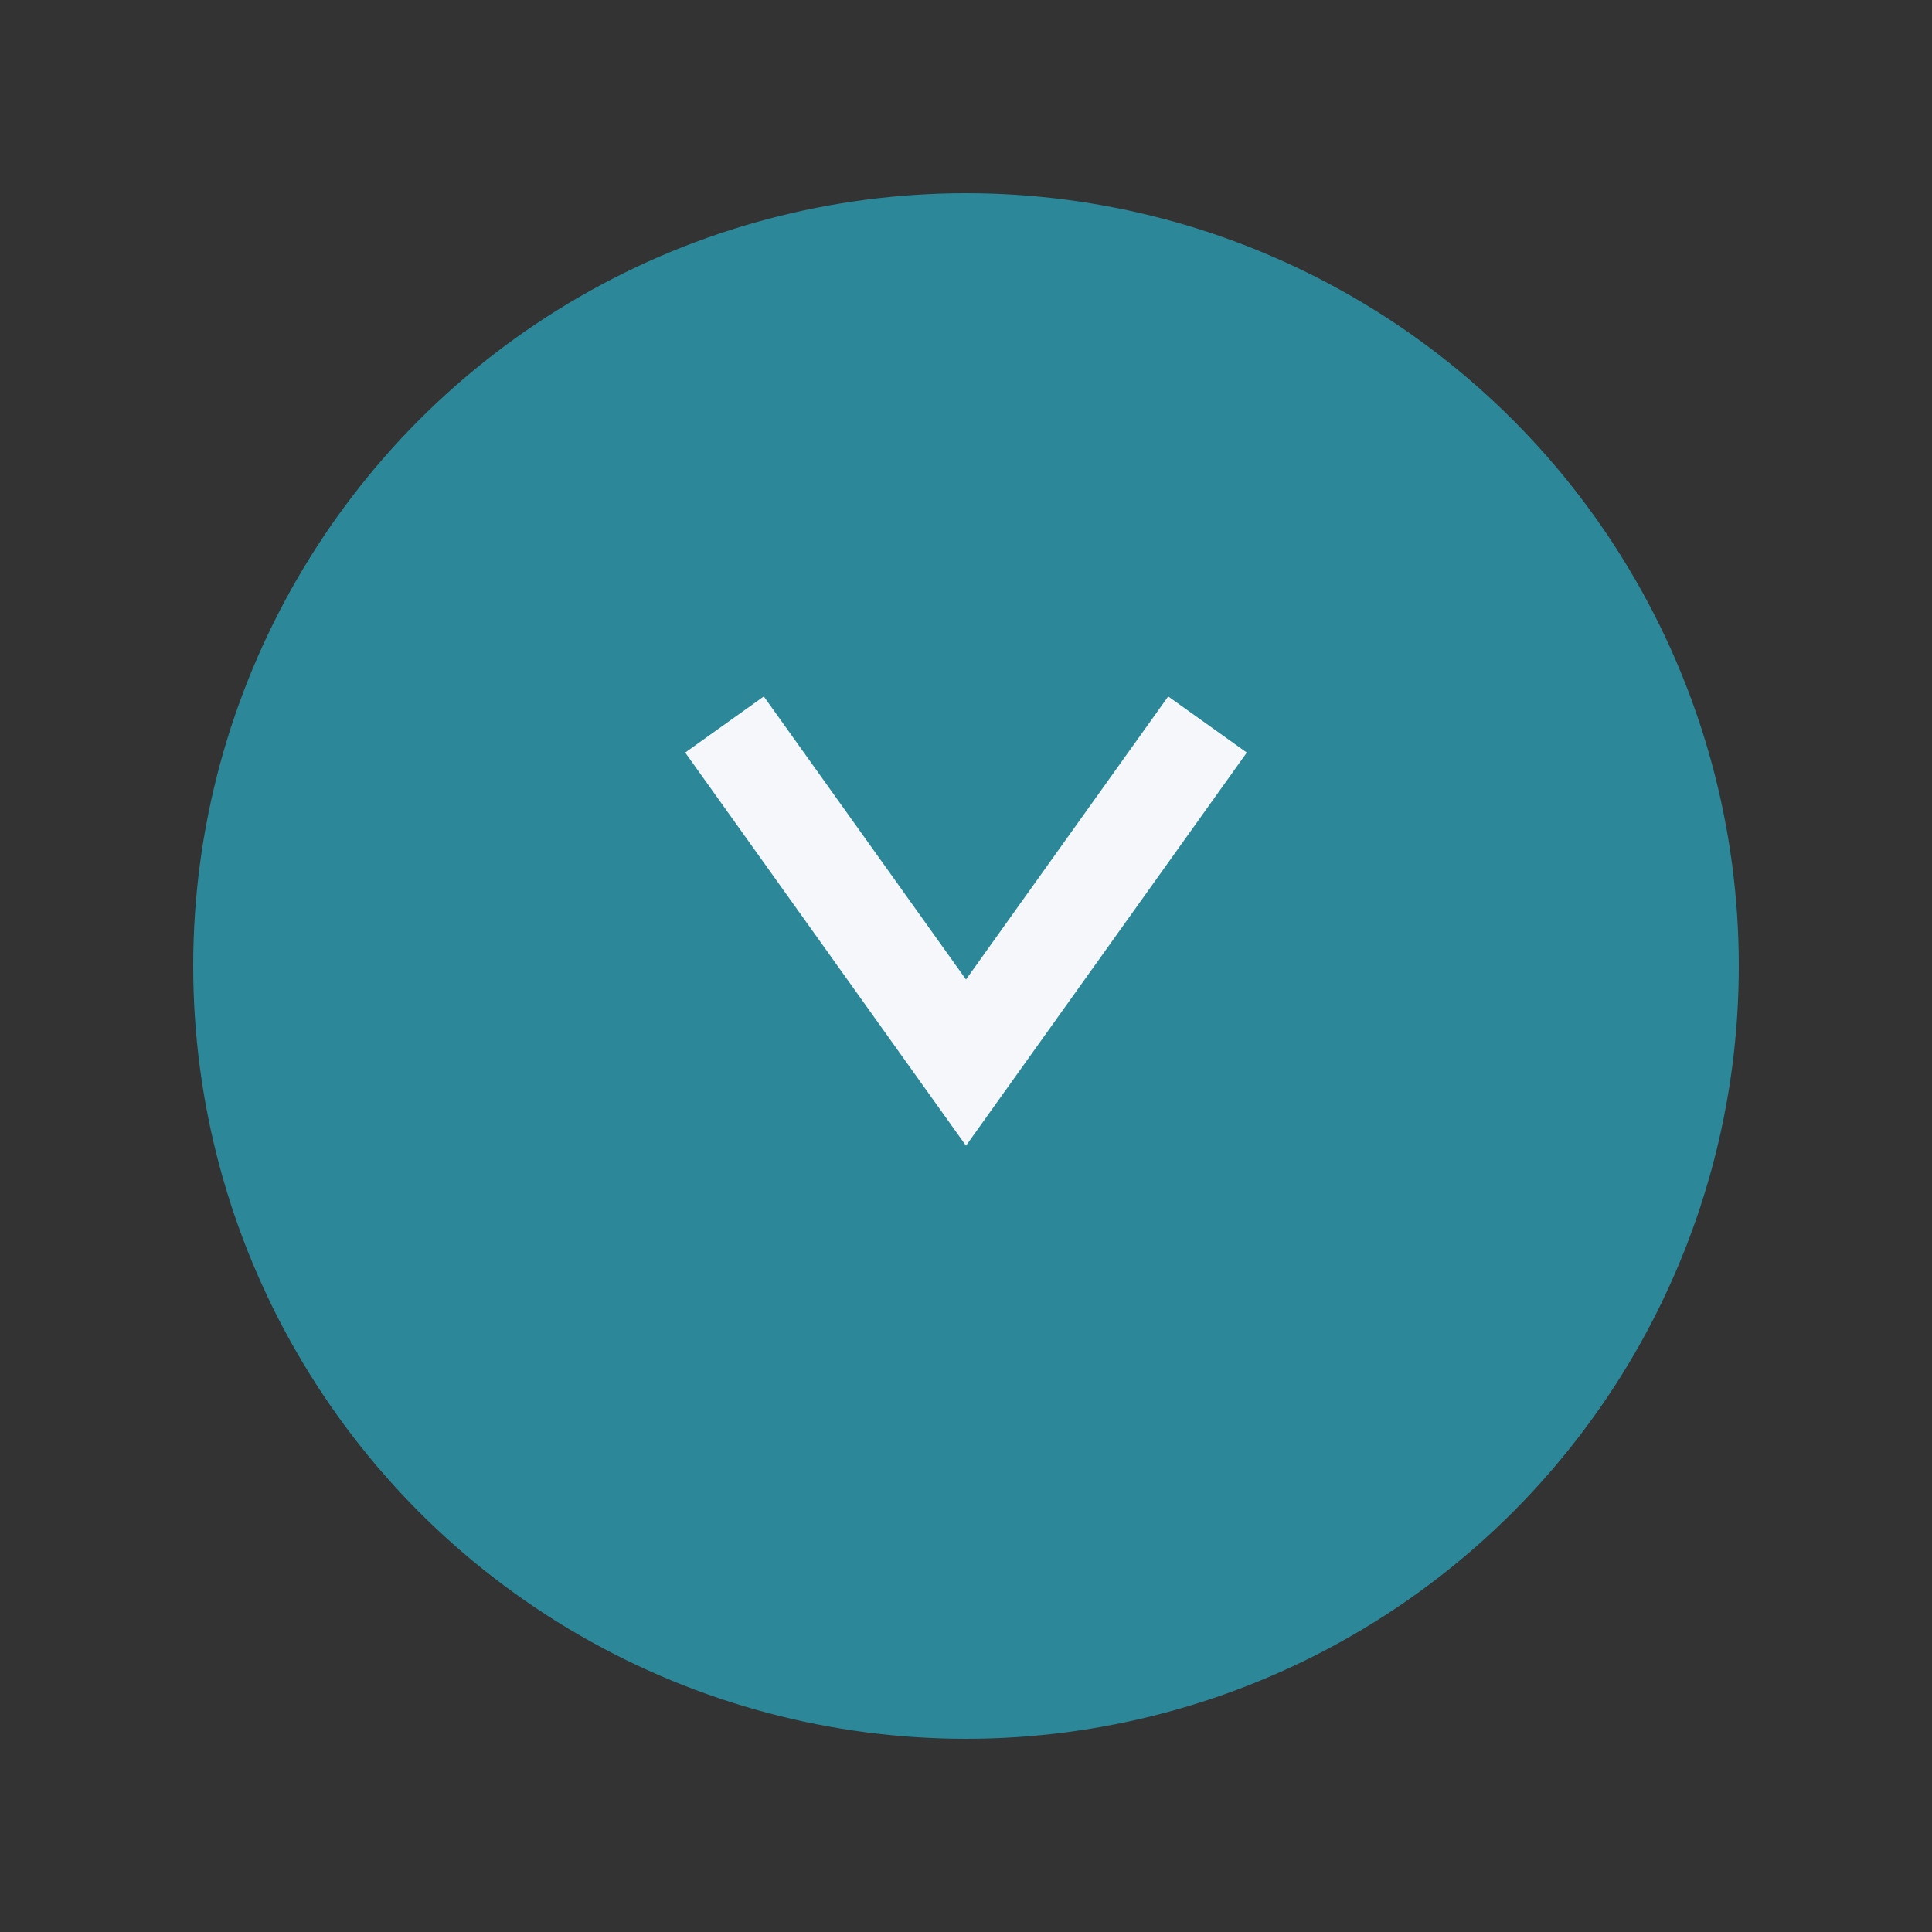 <?xml version="1.0" encoding="UTF-8"?>
<svg xmlns="http://www.w3.org/2000/svg" width="40" height="40" viewBox="0 0 40 40"><rect x="0" y="0" width="40" height="40" fill="#333333" stroke="none"/><circle cx="20" cy="20" r="16" fill="#2C8798"/><path d="M15 15l5 7 5-7" stroke="#F5F7FA" stroke-width="2" fill="none"/></svg>